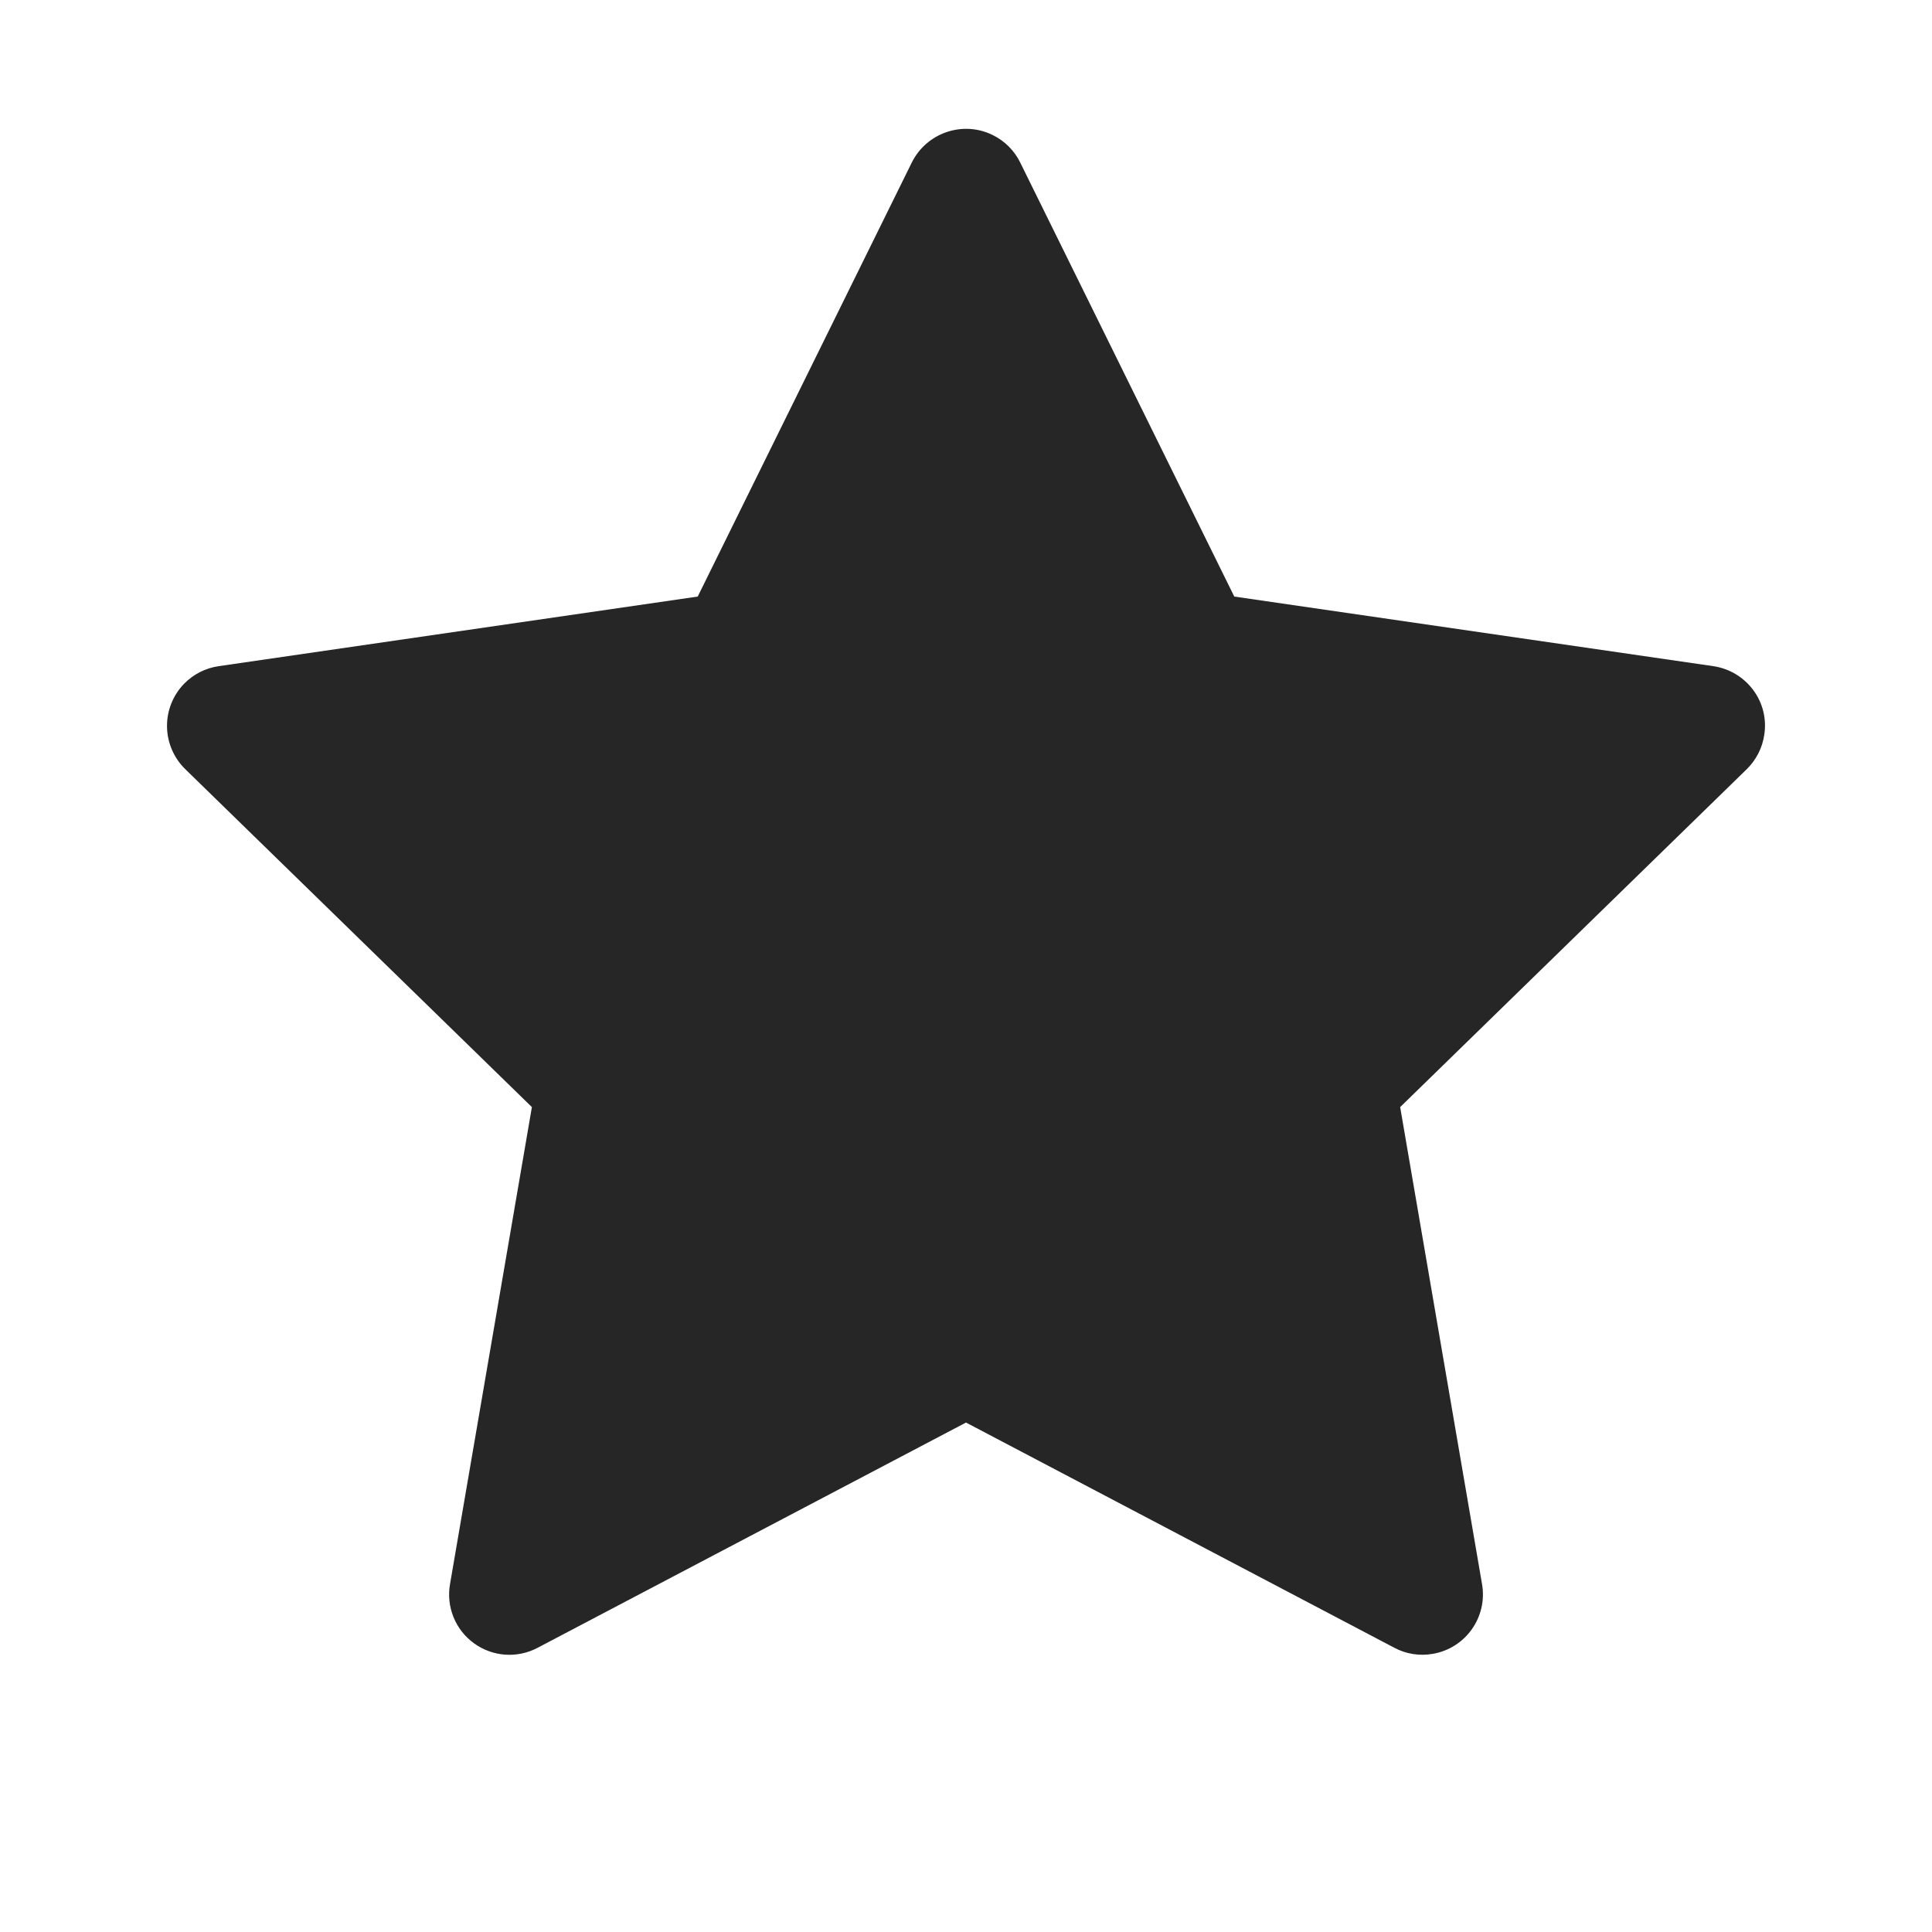 <svg width="36" height="36" viewBox="0 0 36 36" fill="none" xmlns="http://www.w3.org/2000/svg">
<path d="M31.926 12.413L22.999 11.116L19.009 3.026C18.9 2.805 18.721 2.626 18.499 2.517C17.944 2.242 17.269 2.471 16.991 3.026L13.001 11.116L4.075 12.413C3.829 12.448 3.604 12.564 3.431 12.74C3.223 12.954 3.108 13.242 3.112 13.541C3.116 13.839 3.239 14.124 3.453 14.333L9.911 20.629L8.385 29.52C8.349 29.727 8.372 29.94 8.451 30.134C8.53 30.329 8.662 30.497 8.832 30.62C9.002 30.744 9.203 30.817 9.412 30.832C9.621 30.847 9.831 30.803 10.016 30.705L18 26.507L25.984 30.705C26.202 30.821 26.455 30.86 26.698 30.817C27.31 30.712 27.721 30.132 27.616 29.52L26.09 20.629L32.548 14.333C32.724 14.16 32.84 13.935 32.875 13.689C32.97 13.074 32.541 12.505 31.926 12.413V12.413Z" fill="black" fill-opacity="0.85"/>
</svg>
